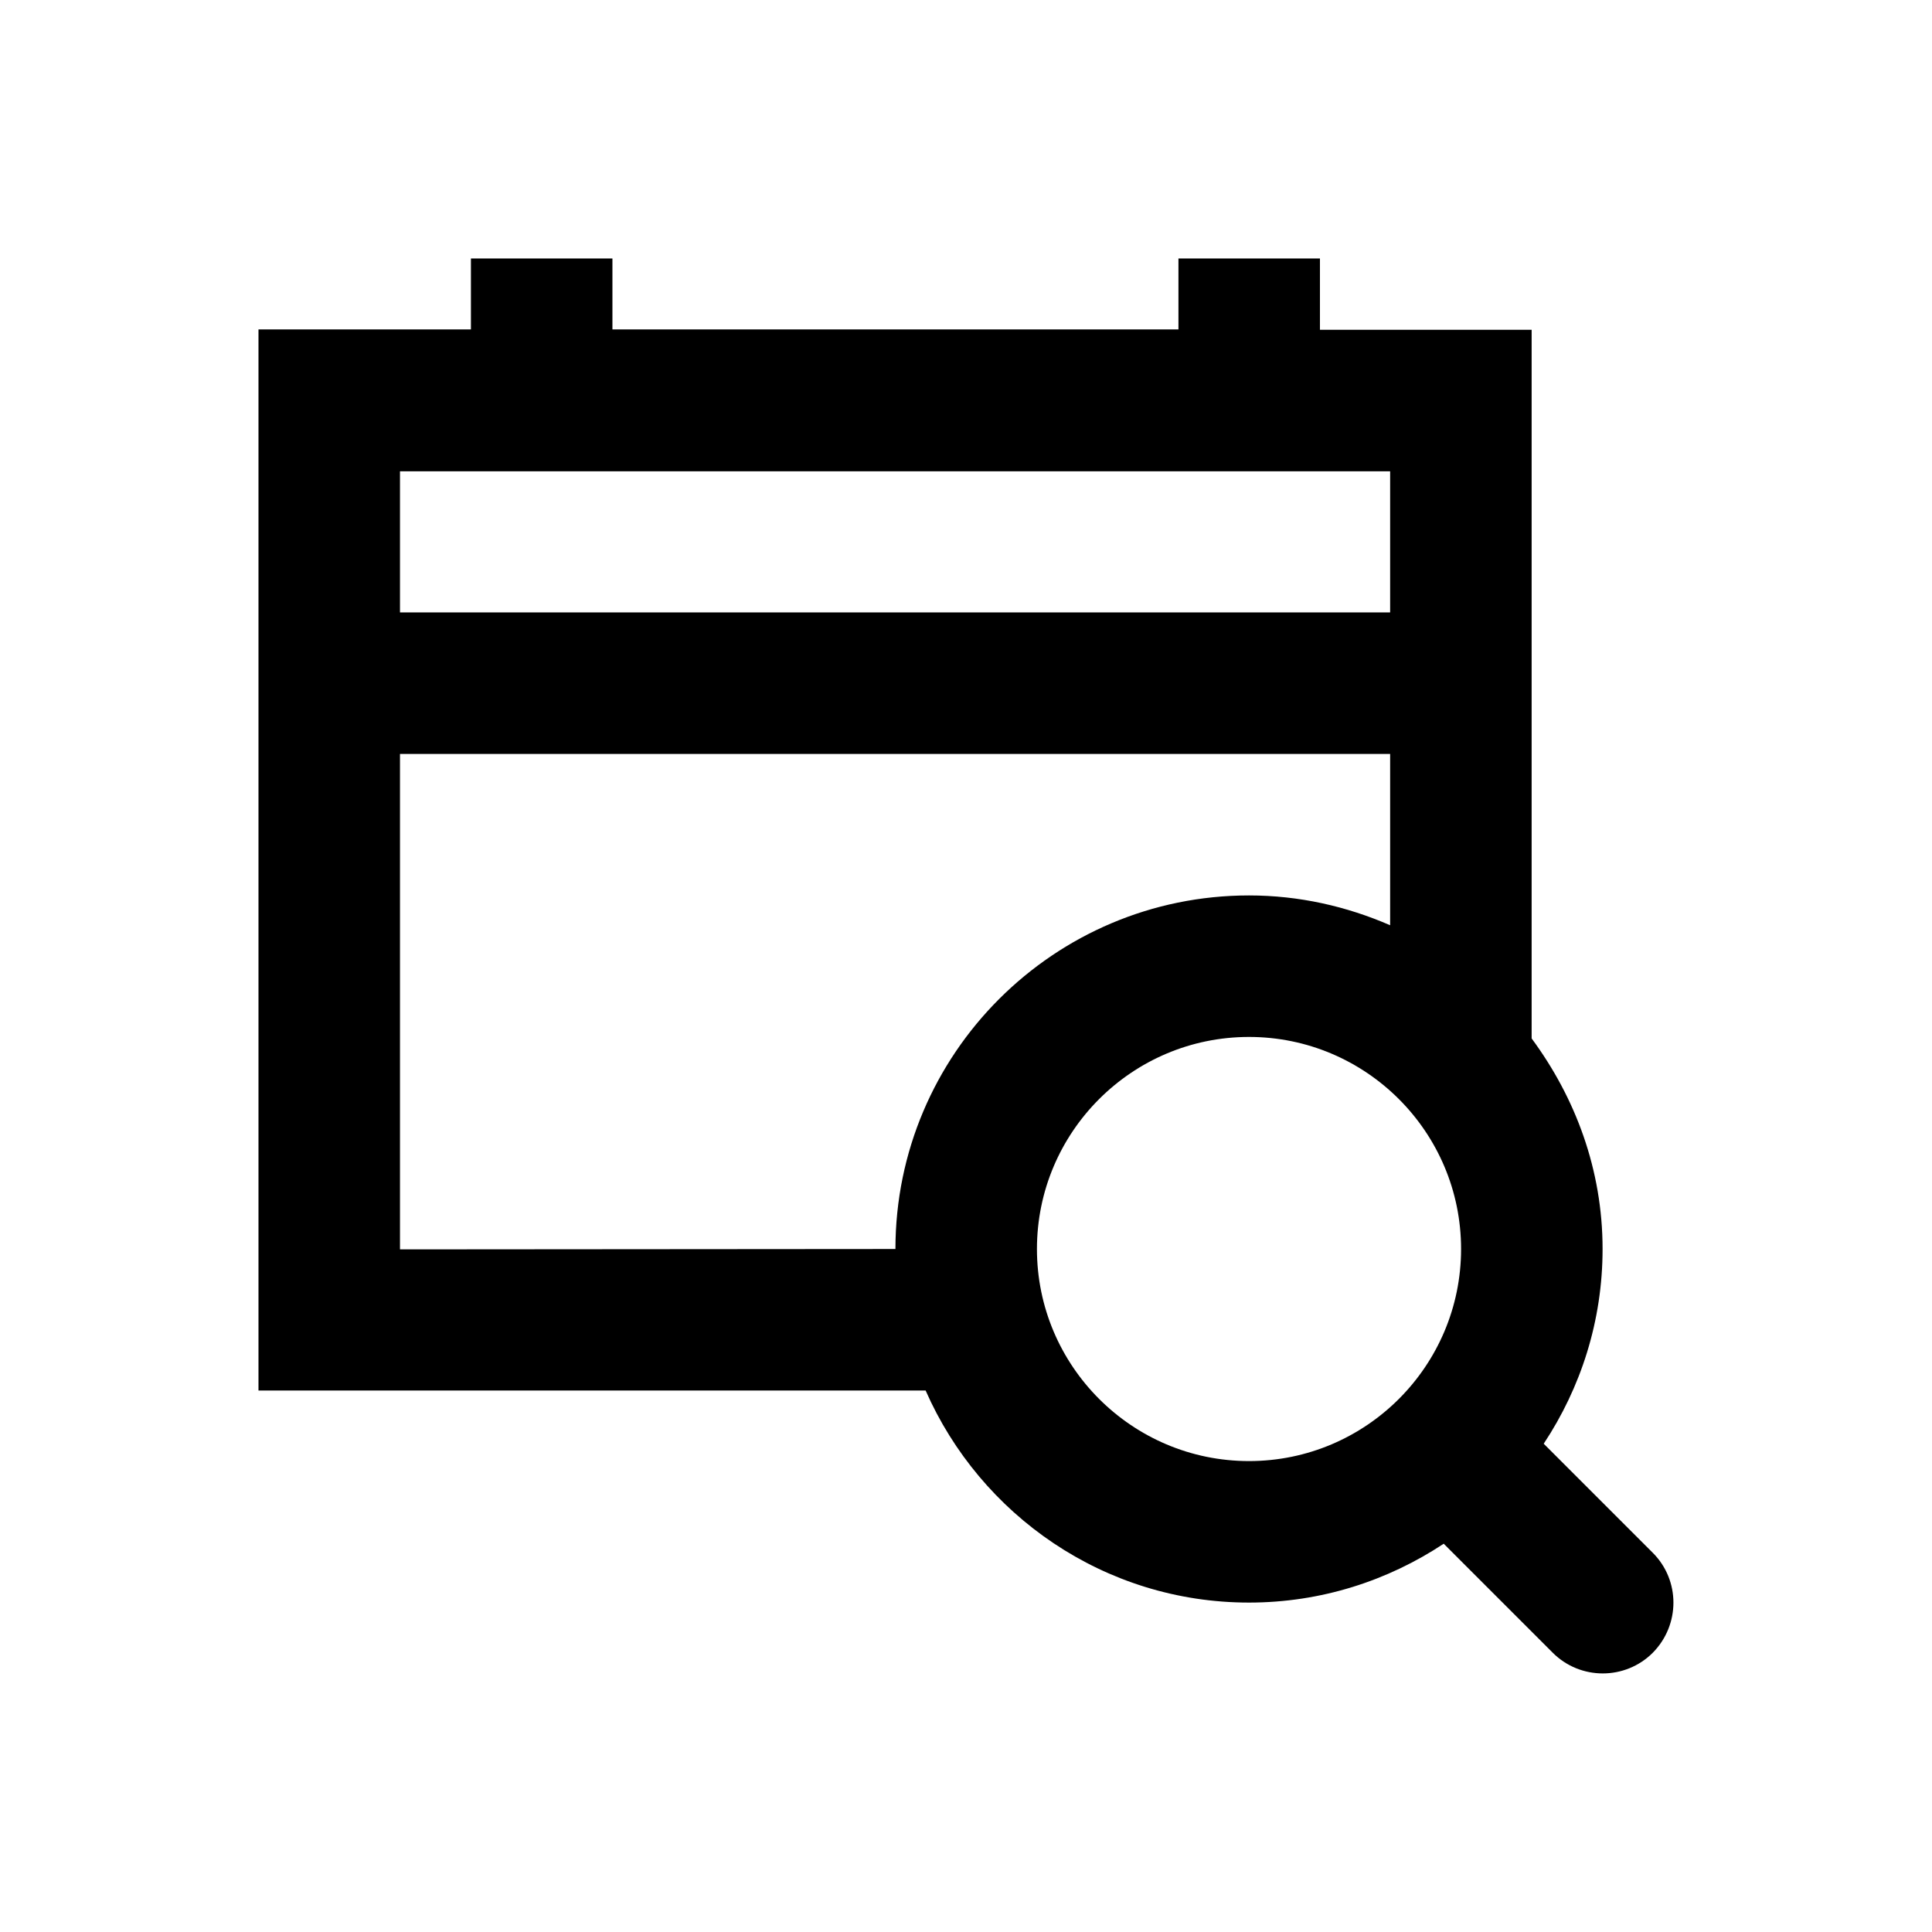 <?xml version="1.0" encoding="utf-8"?>
<!-- Generator: Adobe Illustrator 18.0.0, SVG Export Plug-In . SVG Version: 6.00 Build 0)  -->
<!DOCTYPE svg PUBLIC "-//W3C//DTD SVG 1.1//EN" "http://www.w3.org/Graphics/SVG/1.1/DTD/svg11.dtd">
<svg version="1.1" id="Layer_1" xmlns="http://www.w3.org/2000/svg" xmlns:xlink="http://www.w3.org/1999/xlink" x="0px" y="0px"
	 viewBox="0 0 512 512" enable-background="new 0 0 512 512" xml:space="preserve">
<path d="M438,411.5l-28.9-28.9c9.8-14.8,15.6-32.5,15.6-51.6c0-21-7.2-40.1-18.8-55.8V87.4h-56.1V68.5h-37.5v18.8h-150V68.5h-37.5
	v18.8H68.5v281.2h176.8c14.5,33,47.4,56.2,85.7,56.2c19.1,0,36.8-5.8,51.6-15.6l28.9,28.9c7.3,7.3,19.2,7.3,26.5,0
	C445.3,430.6,445.3,418.8,438,411.5z M106,124.9h262.4v37.4H106V124.9z M237.3,331C237.3,331,237.3,331,237.3,331L106,331.1V199.8
	h262.4v45.4c-11.5-5-24.1-7.9-37.4-7.9C279.3,237.3,237.3,279.3,237.3,331z M331,387.2c-31,0-56.2-25.2-56.2-56.2
	s25.2-56.2,56.2-56.2s56.2,25.2,56.2,56.2S362,387.2,331,387.2z"/>
</svg>
